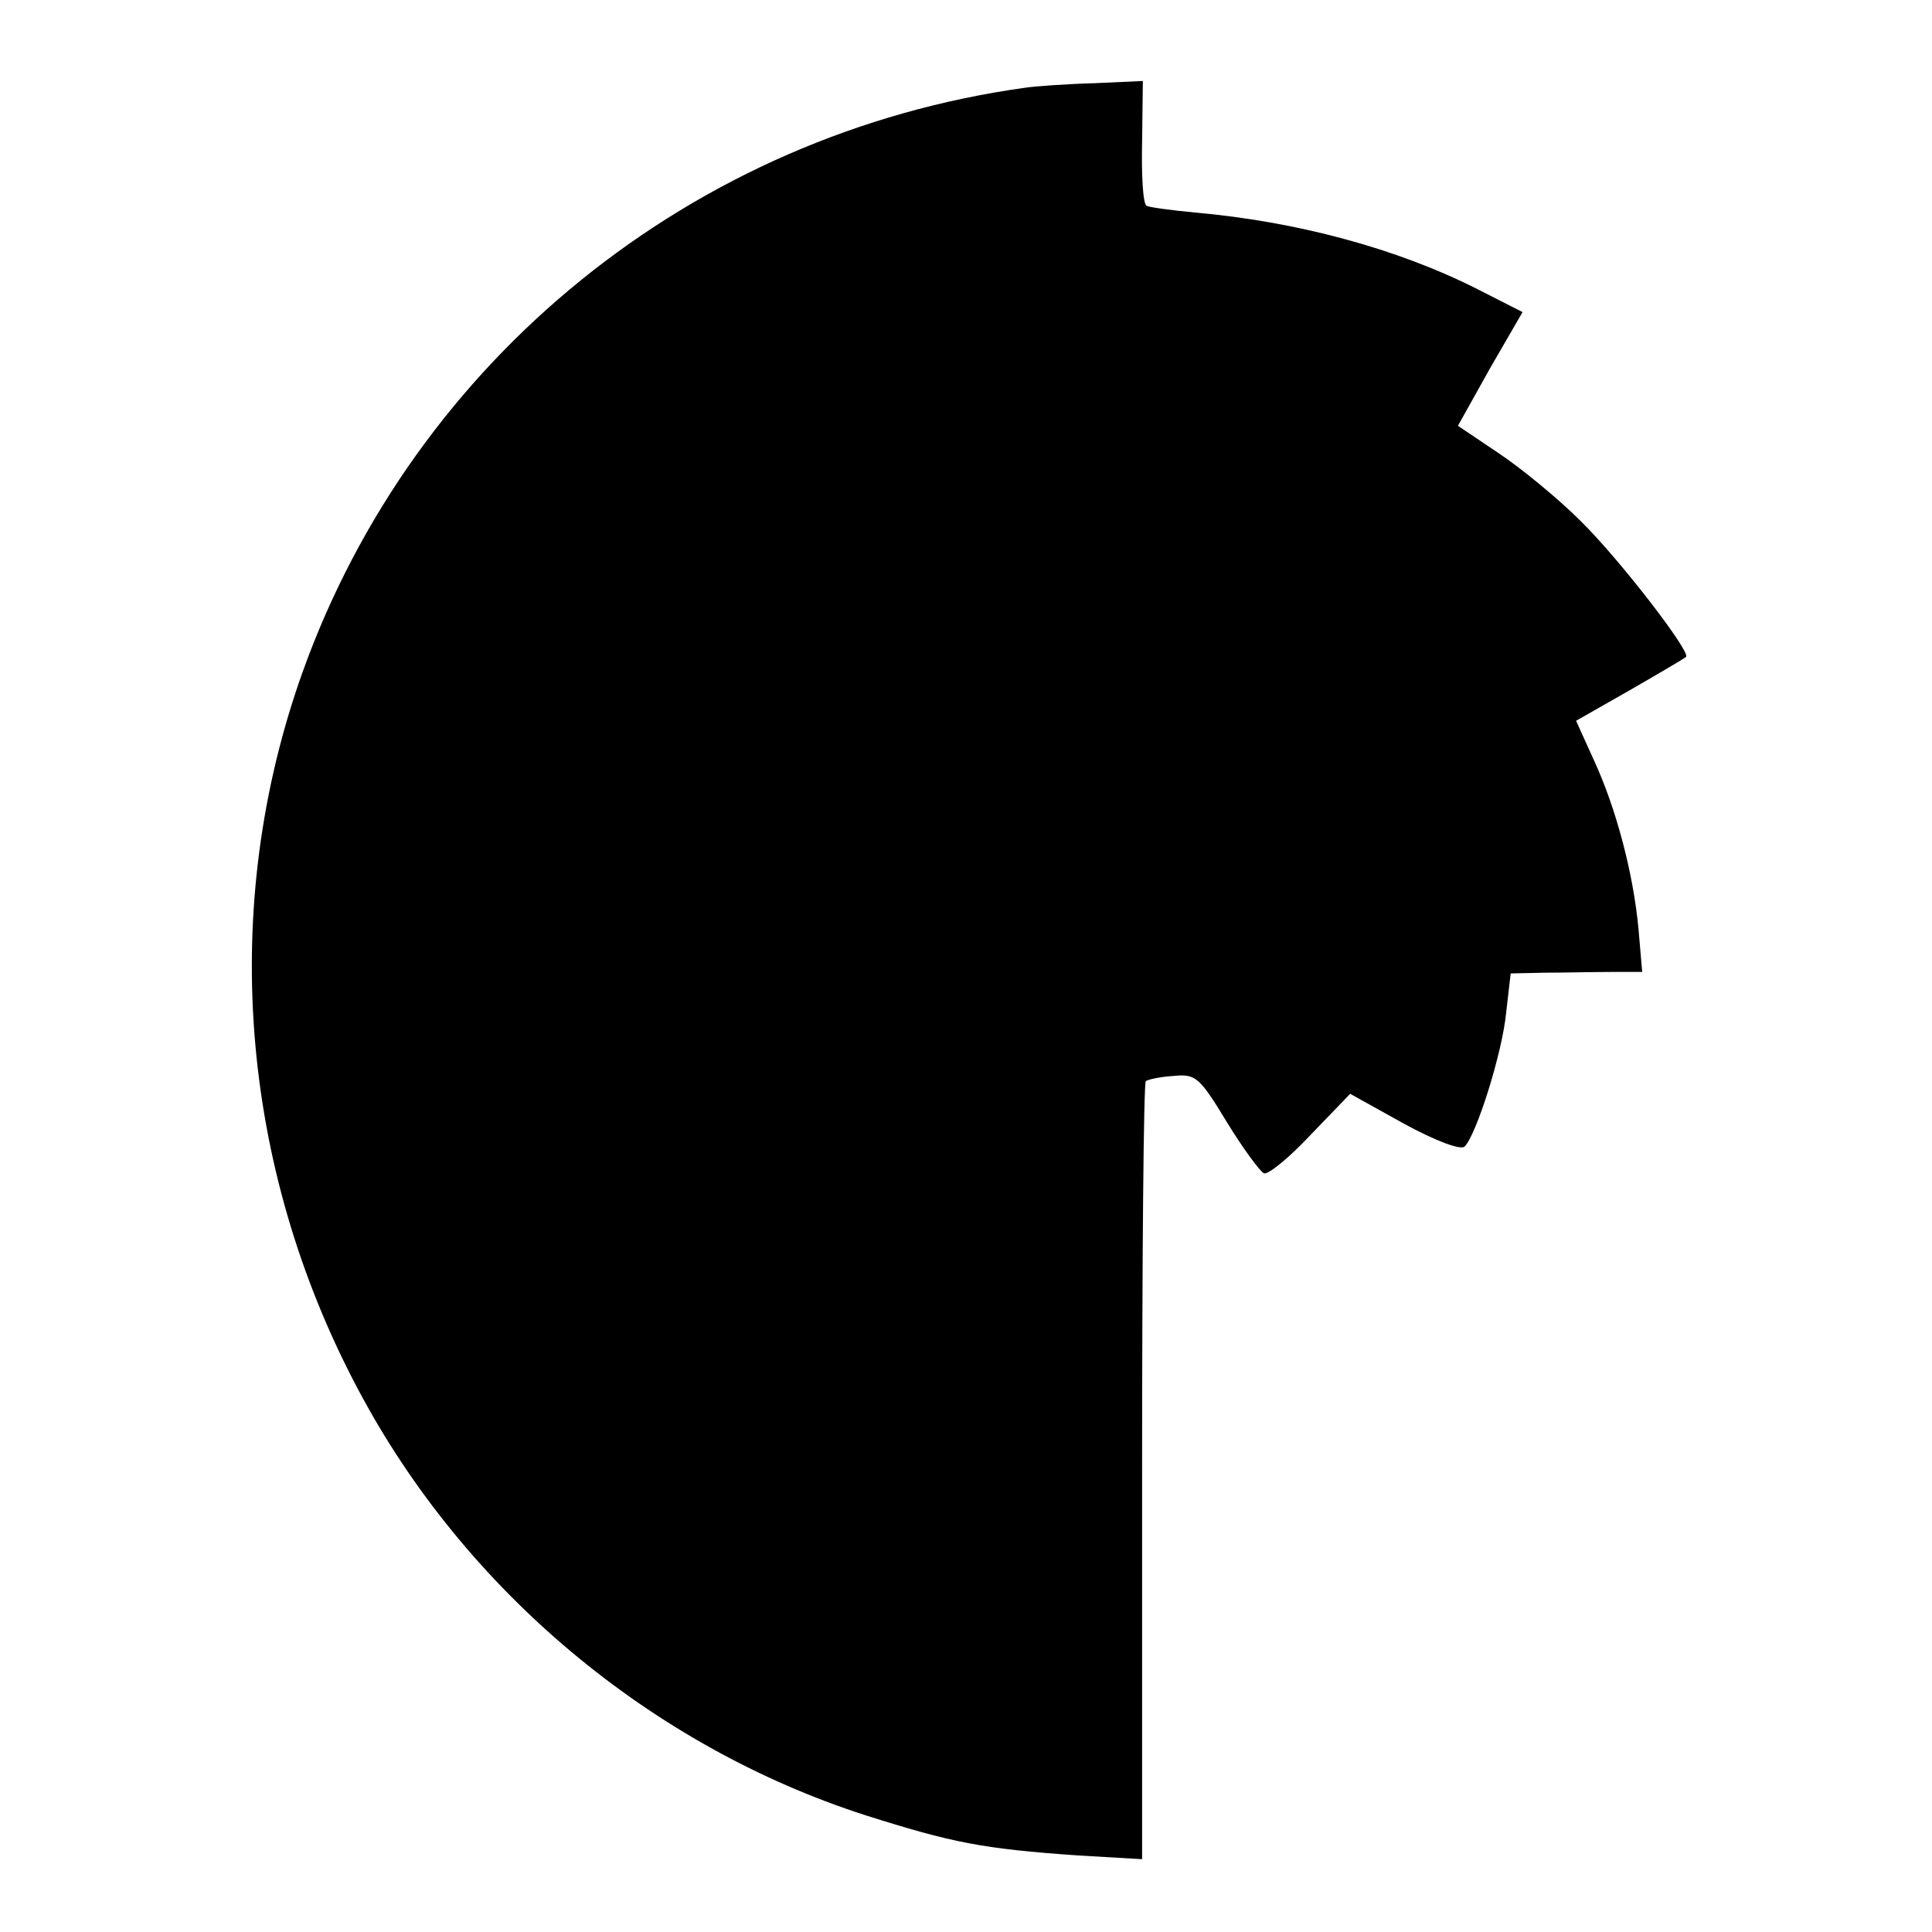<?xml version="1.0" standalone="no"?>
<!DOCTYPE svg PUBLIC "-//W3C//DTD SVG 20010904//EN"
 "http://www.w3.org/TR/2001/REC-SVG-20010904/DTD/svg10.dtd">
<svg version="1.0" xmlns="http://www.w3.org/2000/svg"
 width="260pt" height="260pt" viewBox="0 0 260 260"
 preserveAspectRatio="xMidYMid meet">
<g transform="translate(0,260) scale(0.1,-0.1)"
fill="#000000" stroke="none">
<path d="M1380 2482 c-447 -62 -822 -365 -973 -787 -112 -314 -85 -664 75
-965 143 -270 394 -480 683 -573 117 -37 157 -45 286 -54 l86 -5 0 521 c0 287
2 524 5 526 2 2 19 6 37 7 30 3 35 -1 72 -62 22 -36 45 -67 50 -69 6 -2 35 22
63 52 l53 55 72 -40 c44 -24 77 -36 82 -31 16 16 51 127 56 181 l6 52 46 1
c25 0 65 1 89 1 l42 0 -5 58 c-7 75 -30 162 -60 227 l-24 53 72 41 c40 23 74
43 76 45 7 6 -89 131 -142 183 -30 30 -80 71 -110 91 l-55 37 43 77 44 76 -59
30 c-110 56 -246 92 -382 104 -32 3 -61 7 -65 9 -5 3 -7 42 -6 87 l1 81 -66
-3 c-37 -1 -78 -4 -92 -6z"/>
</g>
</svg>
